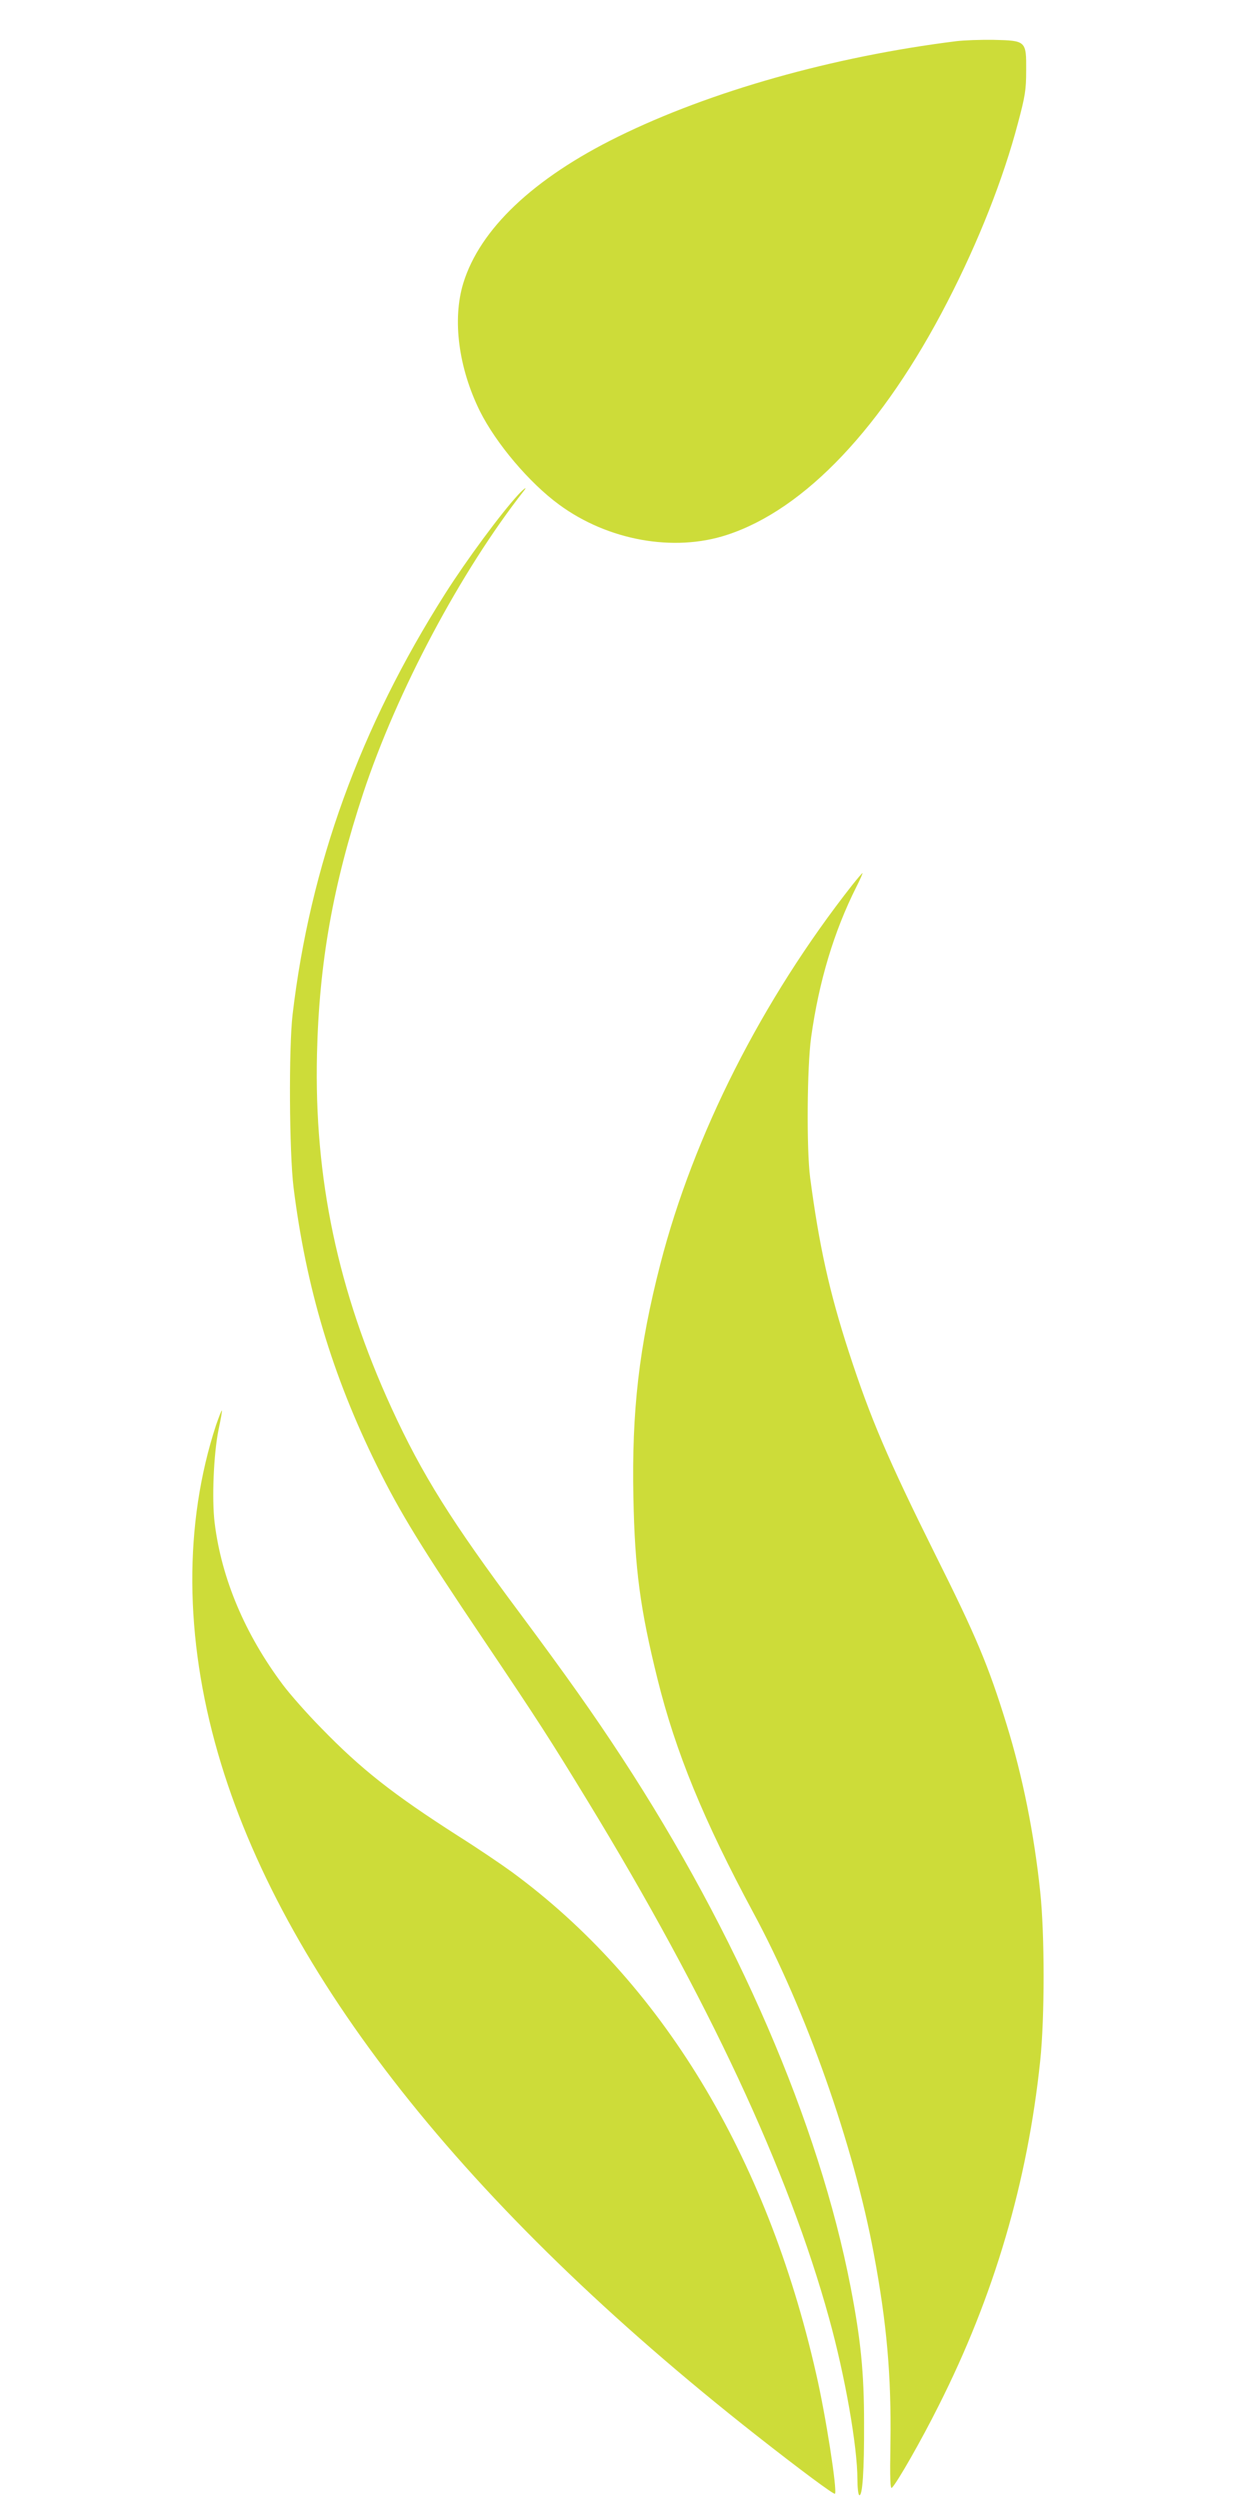 <?xml version="1.0" standalone="no"?>
<!DOCTYPE svg PUBLIC "-//W3C//DTD SVG 20010904//EN"
 "http://www.w3.org/TR/2001/REC-SVG-20010904/DTD/svg10.dtd">
<svg version="1.0" xmlns="http://www.w3.org/2000/svg"
 width="640pt" height="1280pt" viewBox="0 0 640 1280"
 preserveAspectRatio="xMidYMid meet">
<g transform="translate(0,1280) scale(0.1,-0.1)"
fill="#cddc39" stroke="none">
<path d="M4895 12589 c-631 -79 -1258 -256 -1731 -489 -433 -213 -707 -473
-792 -750 -57 -187 -24 -434 85 -655 83 -166 254 -368 406 -479 249 -183 586
-244 858 -155 400 130 800 553 1130 1194 159 308 286 630 361 915 36 135 42
169 42 267 1 154 0 155 -166 159 -68 1 -154 -2 -193 -7z"/>
<path d="M2654 10268 c-87 -94 -264 -333 -375 -508 -435 -685 -691 -1391 -781
-2155 -20 -173 -17 -705 5 -885 64 -512 198 -961 427 -1425 119 -241 228 -418
543 -886 286 -425 344 -516 535 -829 617 -1012 1029 -1895 1237 -2650 82 -296
145 -657 145 -825 0 -41 4 -76 9 -80 17 -10 26 126 25 370 0 258 -17 427 -69
696 -162 838 -581 1808 -1170 2709 -149 228 -286 421 -523 740 -350 469 -501
710 -657 1050 -275 600 -397 1177 -382 1813 11 468 82 867 237 1337 174 524
498 1133 823 1548 19 24 0 11 -29 -20z"/>
<path d="M4363 8268 c-462 -588 -812 -1280 -982 -1940 -109 -423 -147 -751
-138 -1195 7 -366 35 -573 123 -928 93 -376 238 -728 491 -1198 270 -500 513
-1188 617 -1747 66 -353 90 -622 85 -967 -3 -190 -1 -240 8 -230 27 27 150
242 238 418 285 564 456 1147 521 1769 23 220 23 645 0 863 -31 297 -90 592
-172 857 -93 302 -156 452 -365 870 -244 491 -332 697 -443 1038 -100 308
-152 544 -198 892 -19 145 -16 567 5 719 40 287 117 542 231 769 20 39 34 72
32 72 -2 0 -26 -28 -53 -62z"/>
<path d="M1106 5503 c-165 -505 -162 -1084 10 -1680 326 -1129 1263 -2317
2754 -3490 229 -180 400 -307 405 -301 13 13 -47 402 -97 617 -254 1118 -793
2006 -1558 2567 -52 38 -176 122 -276 185 -334 214 -495 341 -699 551 -72 73
-160 173 -196 221 -195 260 -315 545 -350 830 -15 122 -5 355 20 477 11 52 19
96 17 98 -2 2 -15 -32 -30 -75z"/>
</g>
</svg>
